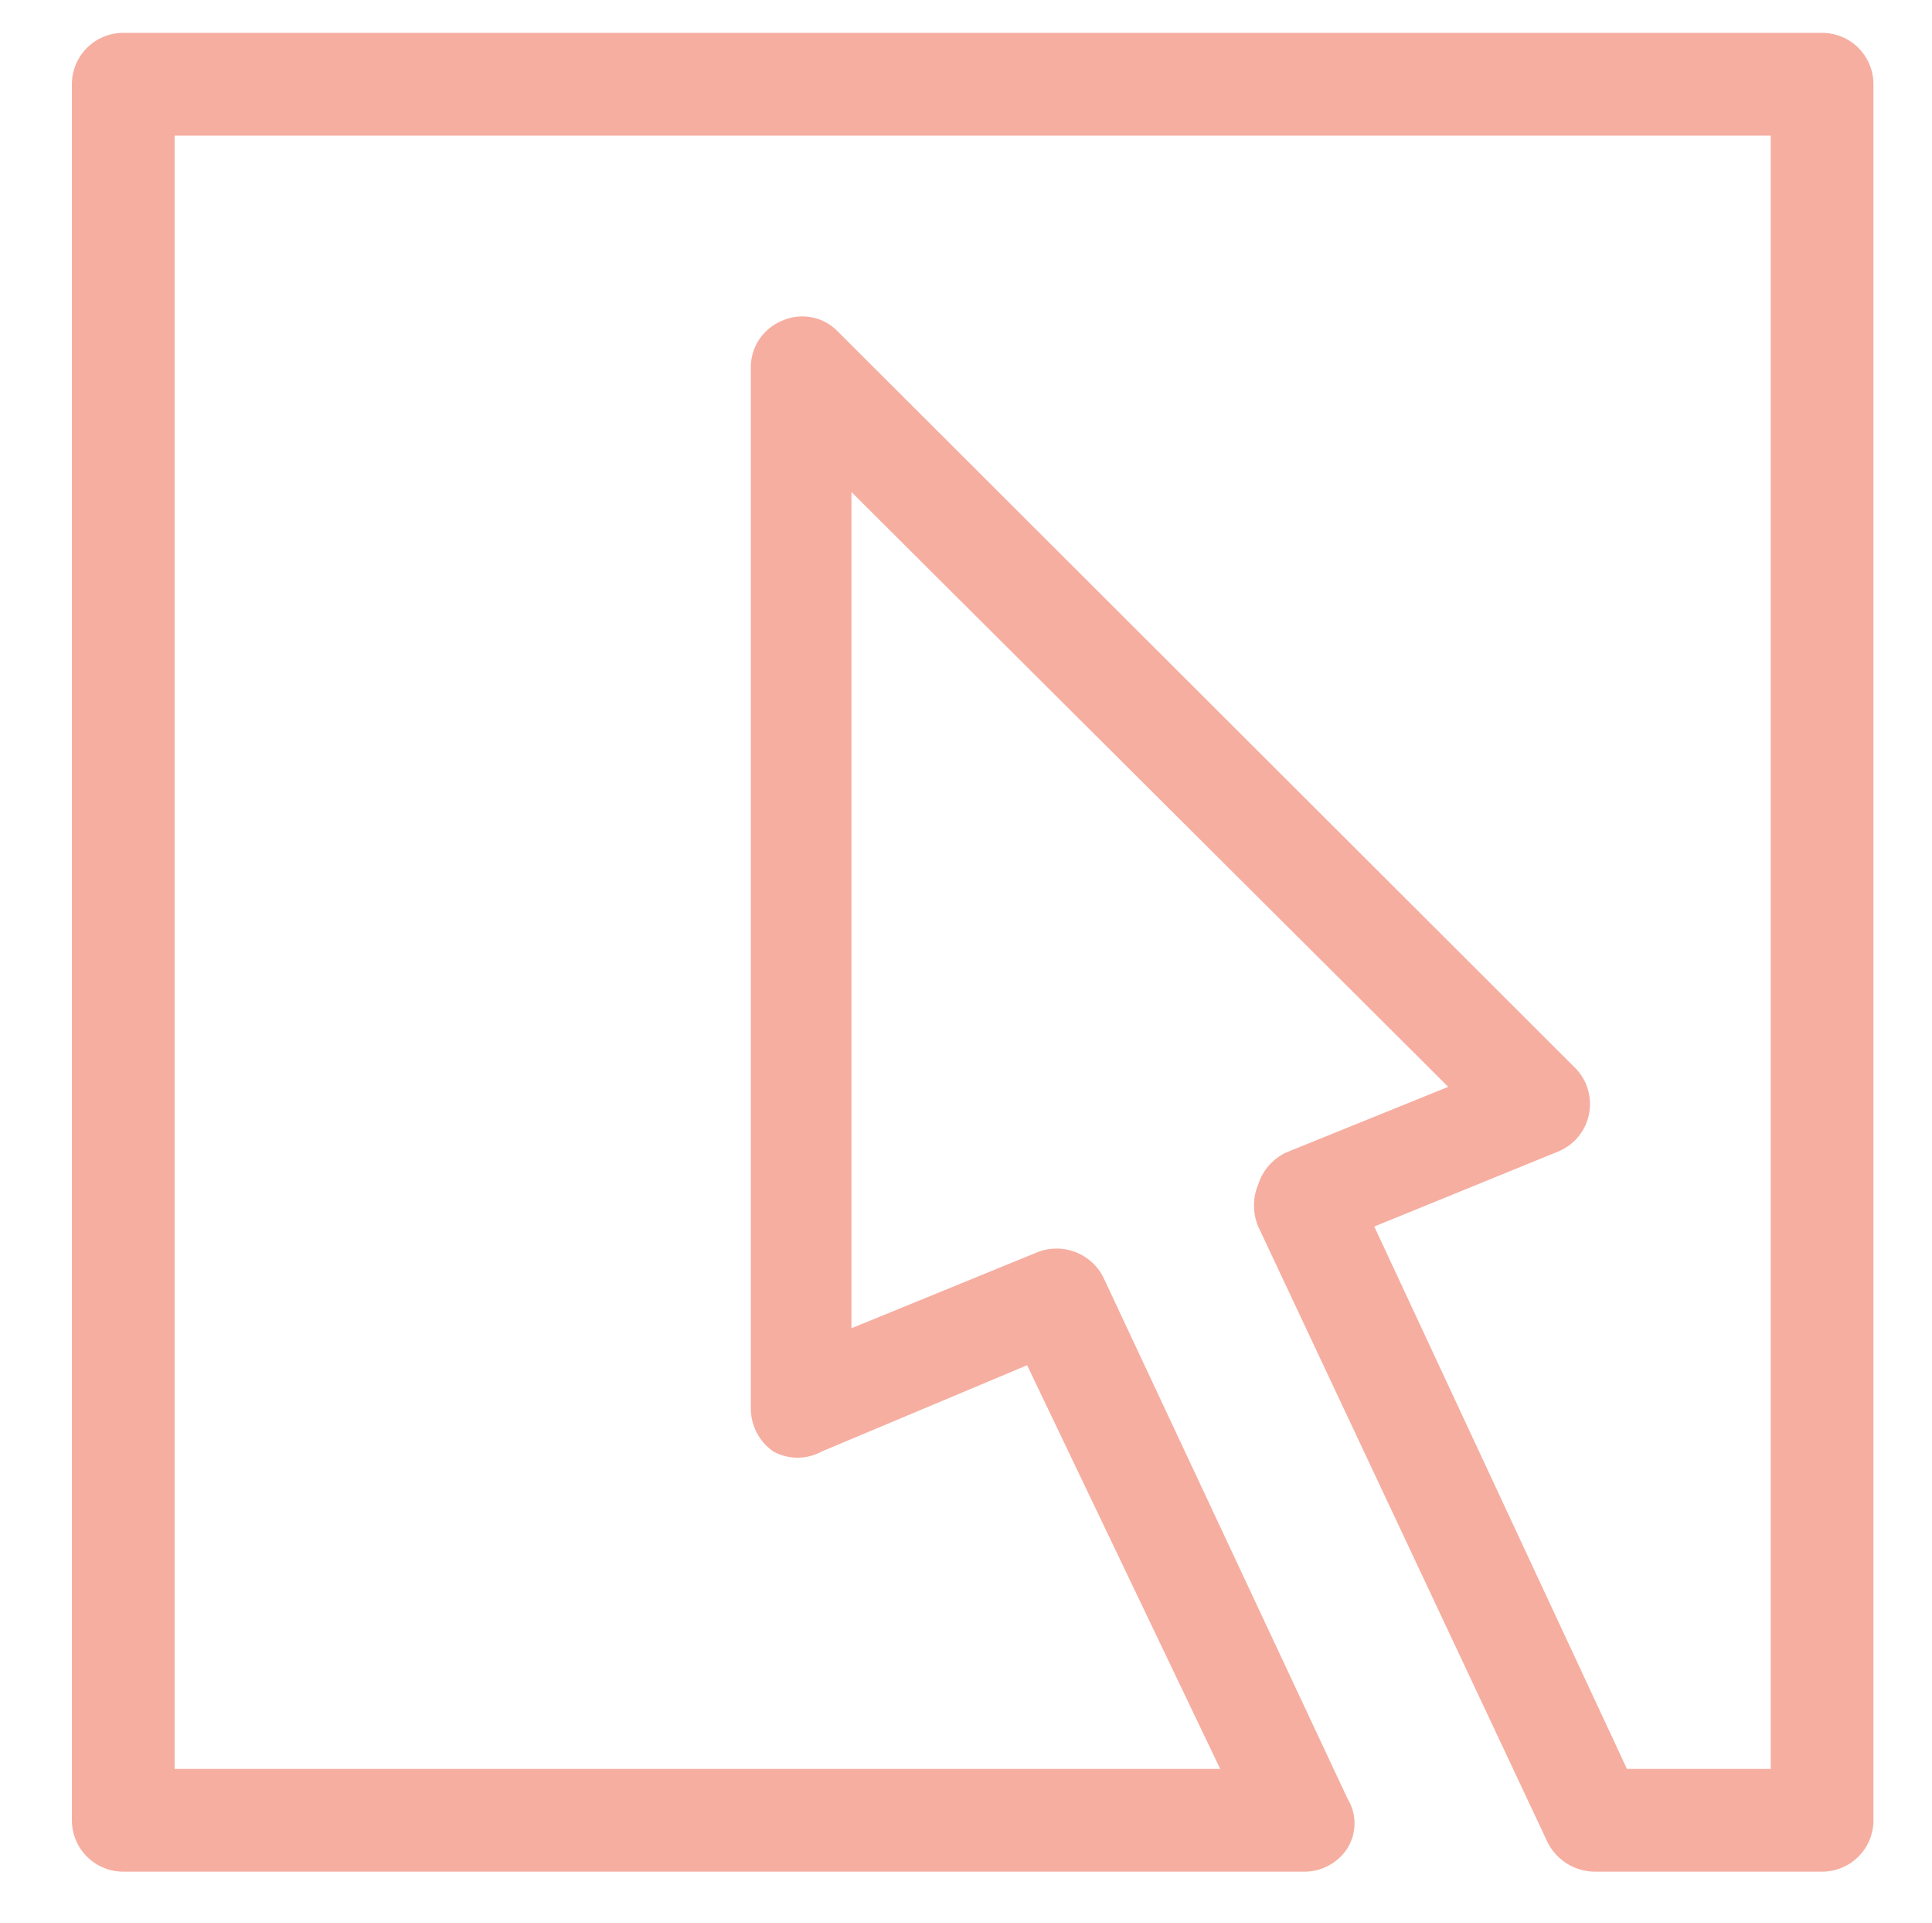 <svg xmlns="http://www.w3.org/2000/svg" viewBox="0 0 18.81 18.72"><defs><style>.cls-1{fill:#f6aea1;}</style></defs><g id="MEDAILONKY"><path class="cls-1" d="M17.74,18.22H15.53a.52.52,0,0,1-.46-.28l-2.82-6a.53.53,0,0,1,0-.41.52.52,0,0,1,.27-.31l1.58-.64L8.29,4.79v8.14l1.81-.74a.51.51,0,0,1,.64.24l2.38,5.08a.46.46,0,0,1,0,.48.5.5,0,0,1-.42.23H1.2a.5.5,0,0,1-.5-.5V.82a.5.5,0,0,1,.5-.5H17.74a.5.5,0,0,1,.5.5v16.9A.5.5,0,0,1,17.74,18.22Zm-1.9-1h1.4V1.32H1.7v15.9H11.88L10,13.29,8,14.13a.49.49,0,0,1-.47,0,.51.51,0,0,1-.22-.42V3.58a.49.49,0,0,1,.31-.46.48.48,0,0,1,.54.11l7.17,7.16a.5.5,0,0,1-.16.82l-1.79.73Z"/></g></svg>
